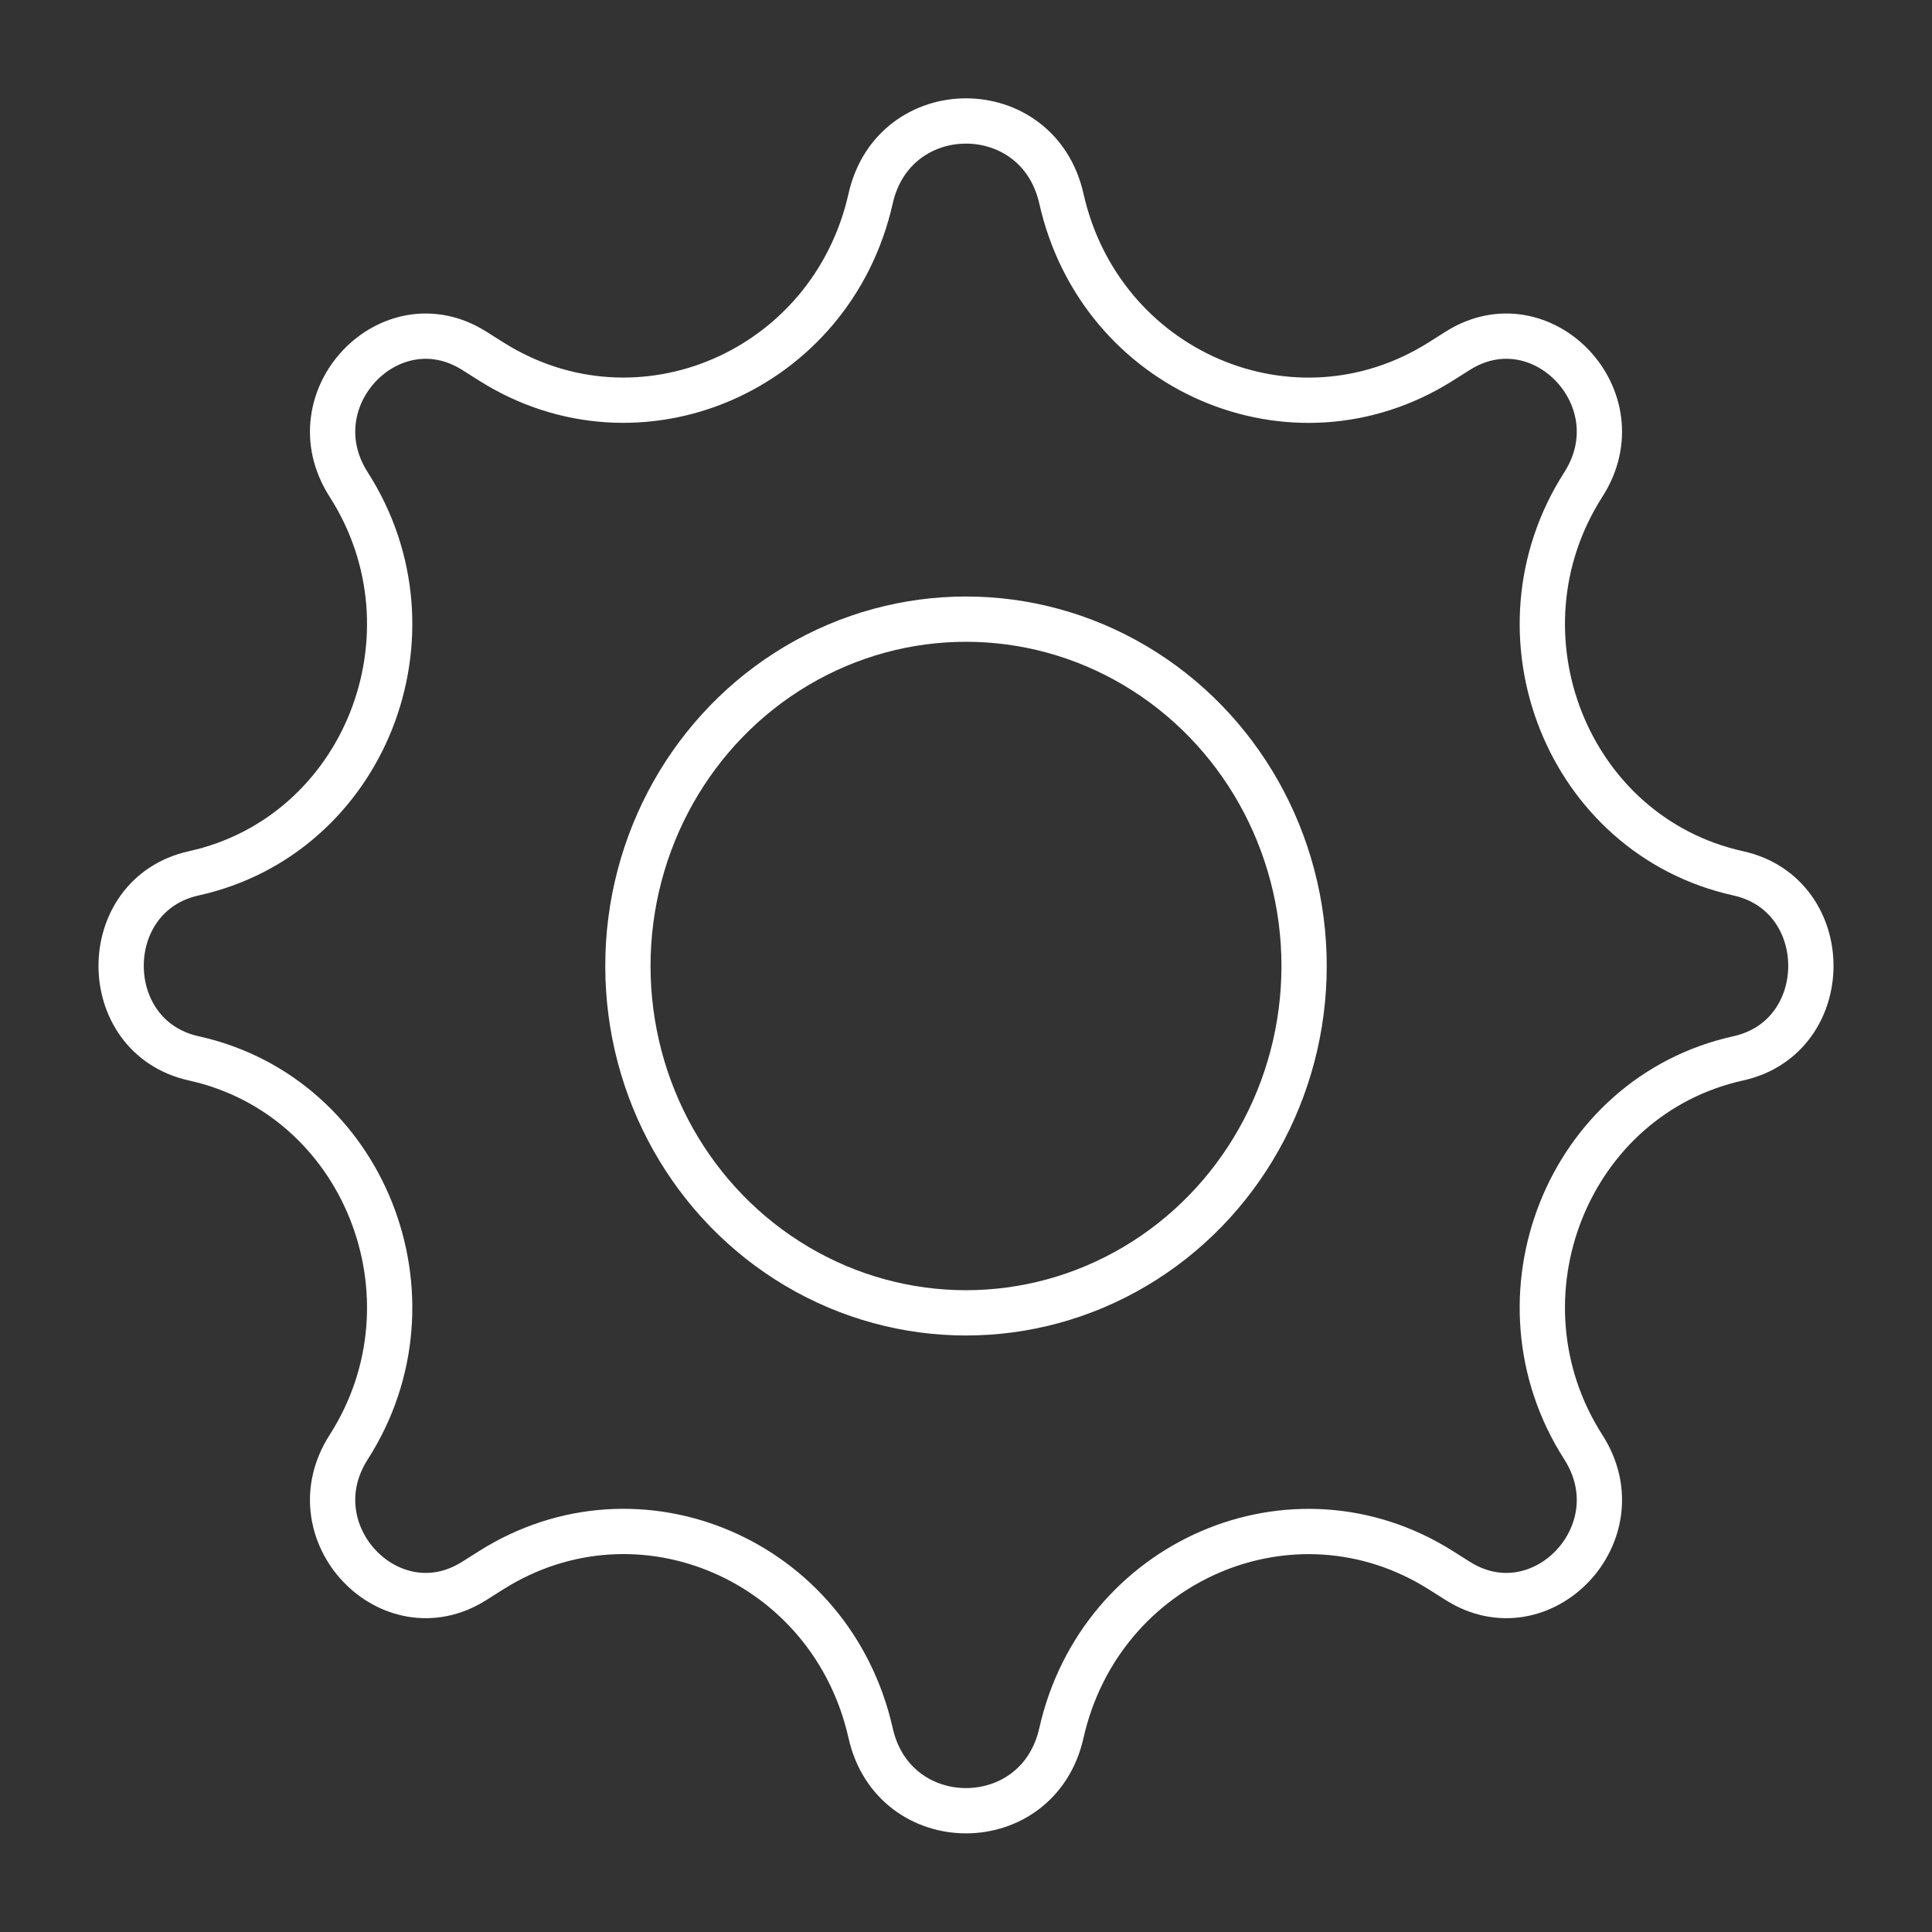 <?xml version="1.0" encoding="UTF-8"?>
<svg id="Icon" xmlns="http://www.w3.org/2000/svg" width="64" height="64" viewBox="0 0 64 64">
  <rect x="0" y="0" width="64" height="64" fill="#333333" stroke="none"/>
  <path d="M47.72,11.98l.57-.36c2.77-1.75,5.98,1.59,4.16,4.43-3.17,4.95-.52,11.63,5.13,12.88,3.21.71,3.21,5.42,0,6.13-5.65,1.25-8.3,7.93-5.13,12.88,1.82,2.84-1.39,6.18-4.16,4.43l-.57-.36c-4.89-3.08-11.27-.32-12.56,5.4-.77,3.43-5.55,3.43-6.32,0-1.29-5.73-7.67-8.48-12.56-5.4l-.57.36c-2.77,1.75-5.98-1.59-4.16-4.43,3.17-4.95.52-11.63-5.13-12.88-3.21-.71-3.21-5.42,0-6.13,5.65-1.25,8.3-7.93,5.13-12.88-1.82-2.84,1.39-6.18,4.16-4.43l.57.36c4.89,3.08,11.27.32,12.56-5.4.77-3.43,5.55-3.43,6.32,0,1.29,5.73,7.67,8.48,12.56,5.4Z" fill="none" stroke="#fff" stroke-width="1.5"/>
  <ellipse cx="32" cy="32" rx="11.2" ry="11.49" fill="none" stroke="#fff" stroke-width="1.5"/>
</svg>